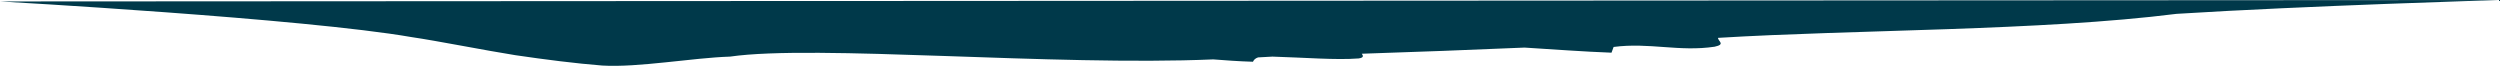 <svg xmlns="http://www.w3.org/2000/svg" width="1215" height="32" viewBox="0 0 1215 32">
    <path fill="#00394A" d="M834.943 18.397c0.057 1.697 3.802 3.136-1.634 4.303-17.268 2.567-31.798-2.157-49.098 0.12l-1.017 2.783c-13.609-0.5-27.807-1.586-42.265-2.48q-39.673 1.71-79.095 2.988c0.713 0.999 1.067 1.919-1.549 2.29-10.93 0.848-26.148-0.428-41.877-0.891-2.329 0.138-4.651 0.258-6.936 0.38-1.783 0.571-2.241 1.531-2.524 2.116-7.12-0.209-13.457-0.695-19.323-1.144-77.338 3.347-193.385-7.322-234.824-1.351-18.318 0.594-44.532 5.384-62.086 4.343-12.97-1.020-27.657-2.895-42.222-5.033-14.552-2.298-37.924-6.956-50.467-8.79-52.064-9.070-200.027-17.326-200.027-17.326l1214.842-0.704s-95.413 2.845-157.054 6.728c-65.999 8.327-156.232 7.604-222.844 11.669z"></path>
</svg>
